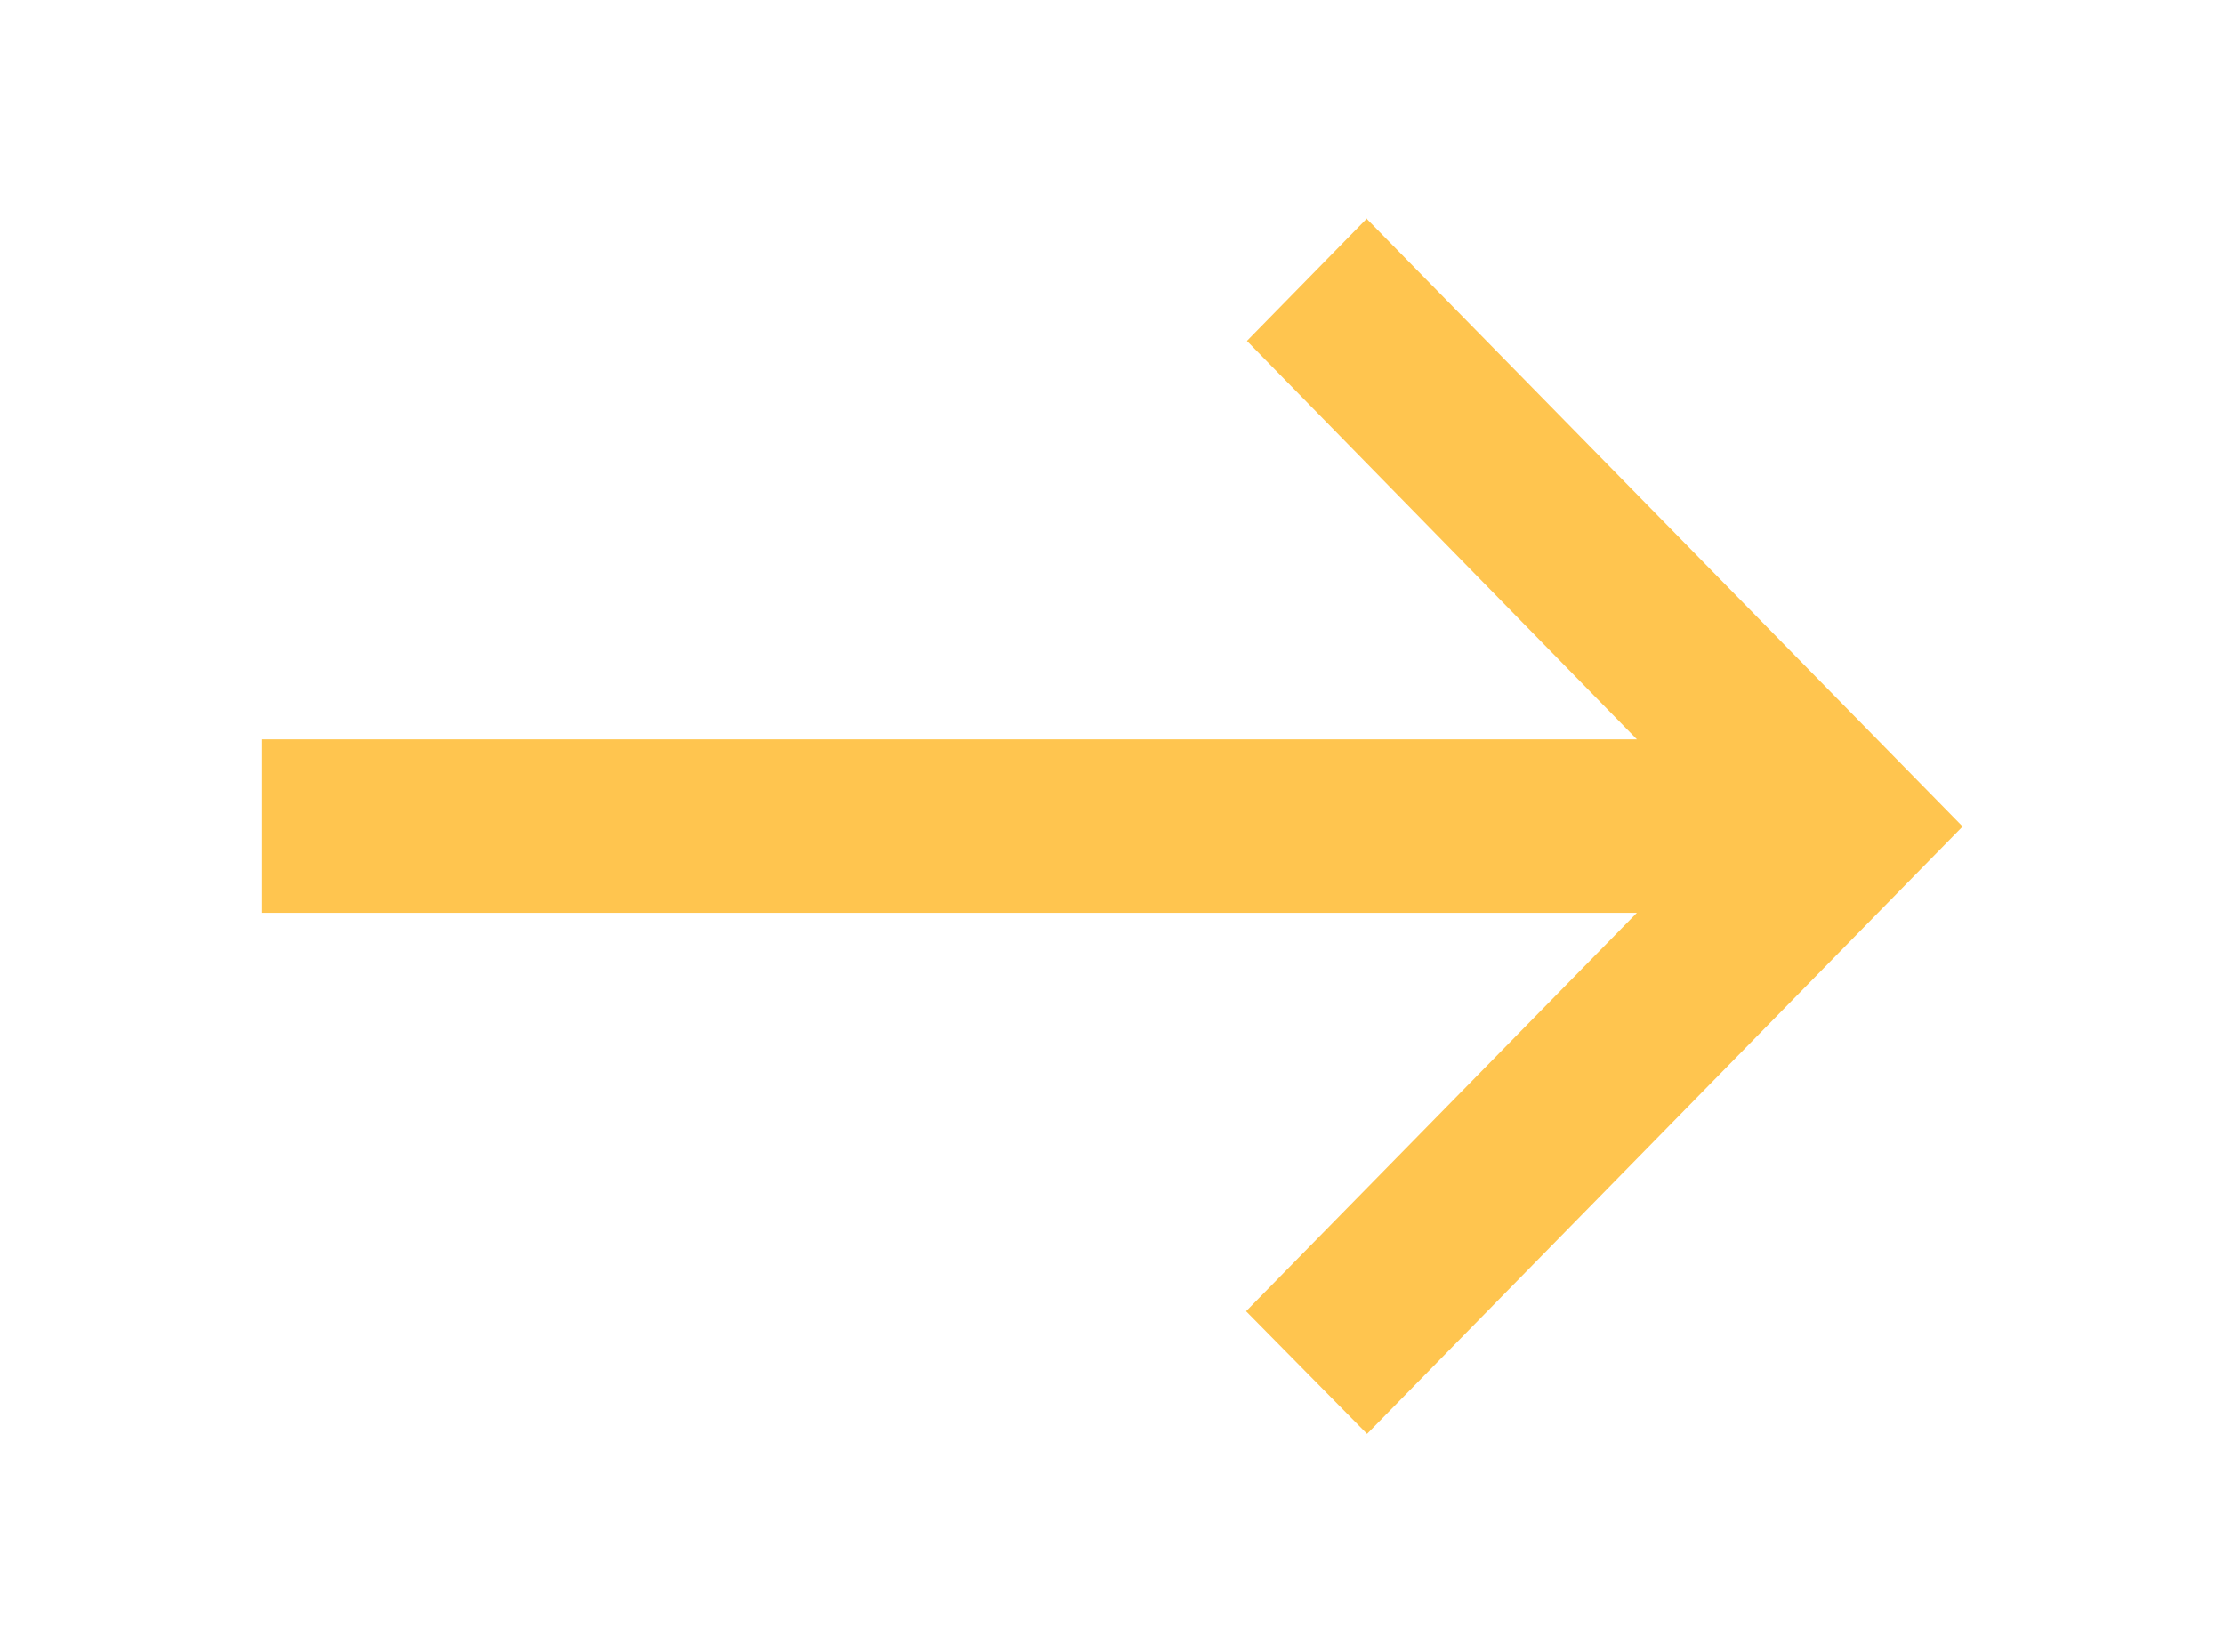<?xml version="1.0" encoding="UTF-8"?>
<svg id="Layer_1" data-name="Layer 1" xmlns="http://www.w3.org/2000/svg" viewBox="0 0 26.29 19.53">
  <defs>
    <style>
      .cls-1 {
        fill: #ffc54f;
      }
    </style>
  </defs>
  <path class="cls-1" d="M16.16,2.58l-1.42,1.45,4.61,4.71H3.09v2.05H19.35l-4.62,4.71,1.43,1.45,7.04-7.18-7.04-7.18Z"/>
</svg>